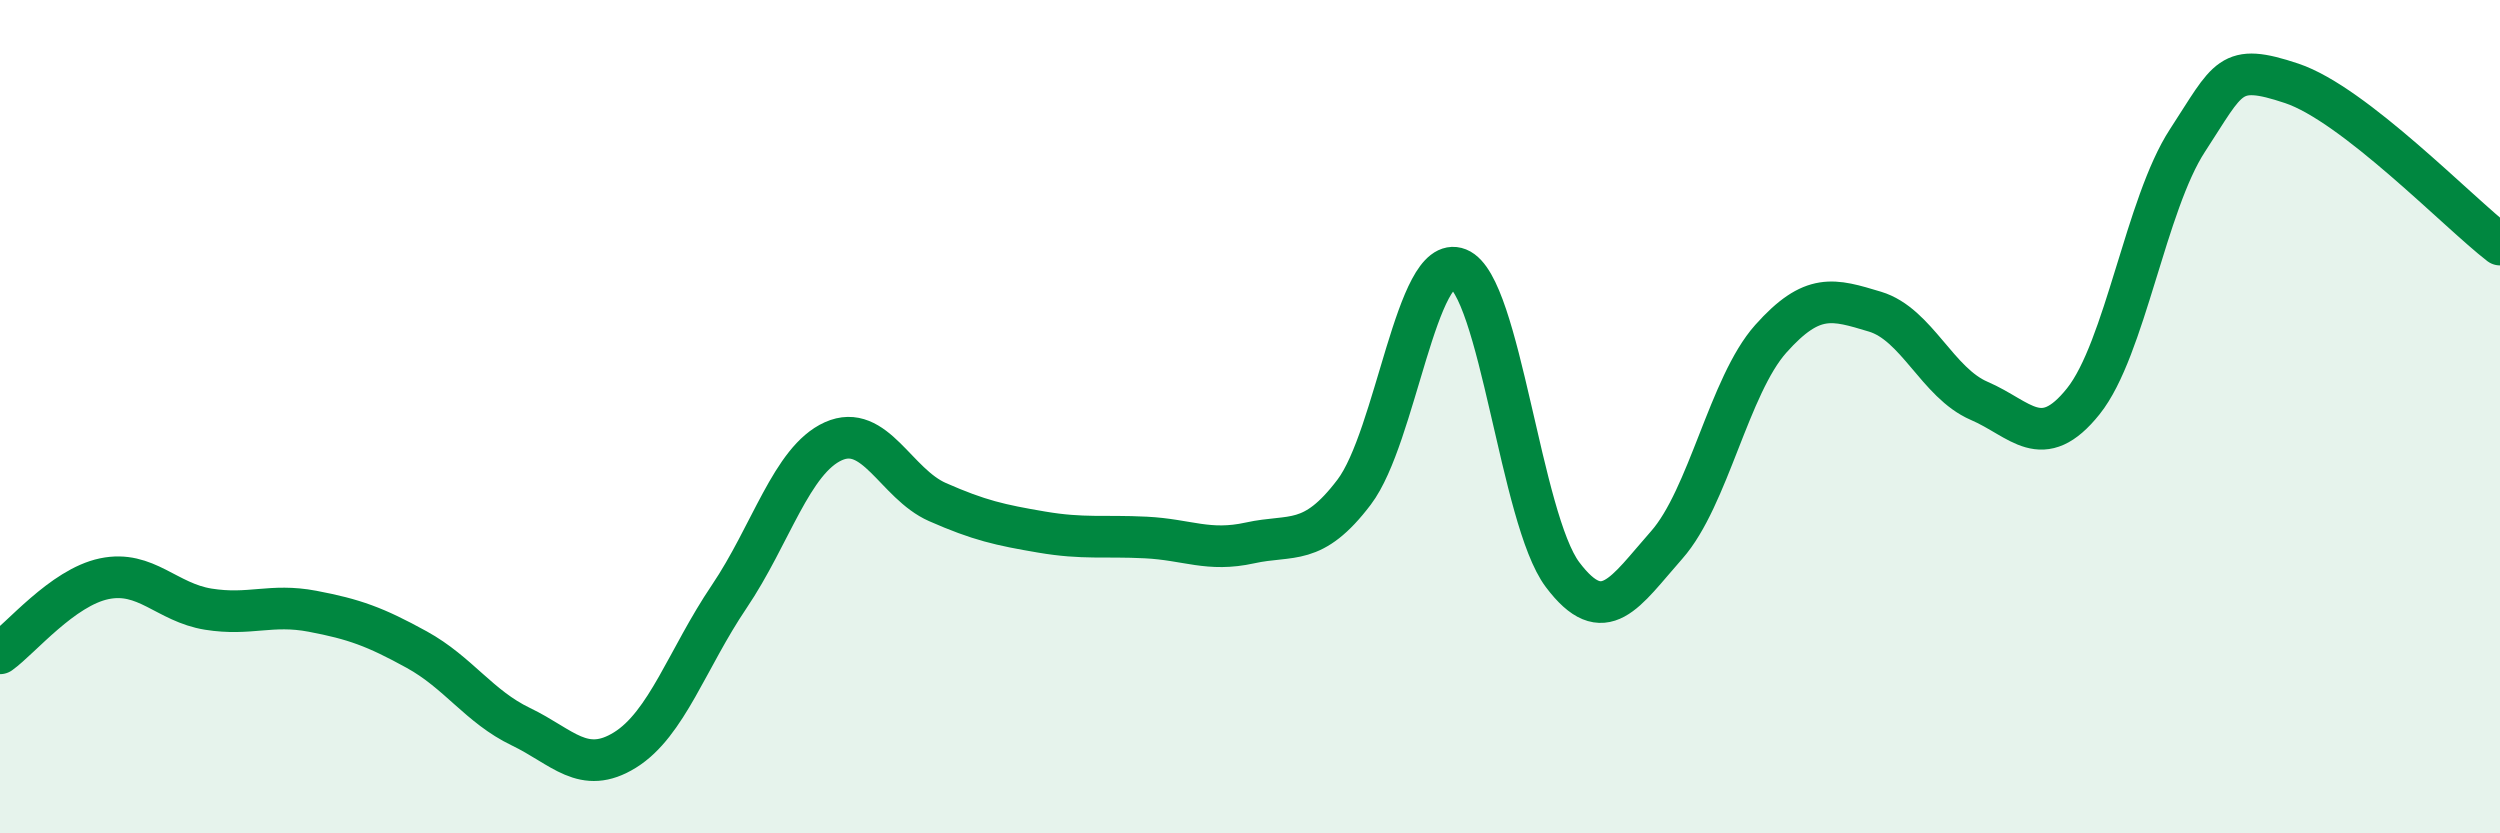 
    <svg width="60" height="20" viewBox="0 0 60 20" xmlns="http://www.w3.org/2000/svg">
      <path
        d="M 0,15.68 C 0.5,15.32 1.5,14.1 2.5,13.89 C 3.5,13.68 4,14.46 5,14.62 C 6,14.78 6.5,14.48 7.5,14.67 C 8.5,14.86 9,15.04 10,15.59 C 11,16.14 11.5,16.96 12.5,17.44 C 13.5,17.92 14,18.62 15,18 C 16,17.38 16.5,15.8 17.5,14.32 C 18.5,12.84 19,11.04 20,10.59 C 21,10.14 21.5,11.61 22.5,12.05 C 23.5,12.49 24,12.6 25,12.77 C 26,12.94 26.5,12.85 27.5,12.9 C 28.5,12.95 29,13.25 30,13.03 C 31,12.81 31.5,13.13 32.5,11.81 C 33.5,10.49 34,6.05 35,6.45 C 36,6.85 36.5,12.46 37.5,13.79 C 38.5,15.12 39,14.21 40,13.08 C 41,11.95 41.5,9.25 42.5,8.13 C 43.5,7.01 44,7.18 45,7.48 C 46,7.78 46.5,9.19 47.5,9.62 C 48.5,10.05 49,10.88 50,9.63 C 51,8.38 51.5,4.9 52.5,3.37 C 53.5,1.84 53.5,1.5 55,2 C 56.5,2.5 59,5.1 60,5.87L60 20L0 20Z"
        fill="#008740"
        opacity="0.1"
        stroke-linecap="round"
        stroke-linejoin="round"
      />
      <path
        d="M 0,15.68 C 0.5,15.32 1.5,14.1 2.5,13.89 C 3.5,13.68 4,14.46 5,14.62 C 6,14.78 6.5,14.48 7.5,14.67 C 8.5,14.86 9,15.04 10,15.59 C 11,16.14 11.5,16.96 12.5,17.44 C 13.5,17.92 14,18.62 15,18 C 16,17.38 16.5,15.8 17.5,14.32 C 18.5,12.84 19,11.04 20,10.59 C 21,10.14 21.5,11.61 22.5,12.05 C 23.5,12.49 24,12.6 25,12.77 C 26,12.94 26.5,12.85 27.5,12.9 C 28.5,12.95 29,13.25 30,13.03 C 31,12.81 31.5,13.13 32.5,11.81 C 33.5,10.49 34,6.05 35,6.45 C 36,6.85 36.5,12.46 37.5,13.79 C 38.5,15.12 39,14.21 40,13.08 C 41,11.95 41.5,9.25 42.5,8.13 C 43.5,7.01 44,7.18 45,7.48 C 46,7.78 46.5,9.19 47.5,9.62 C 48.5,10.05 49,10.88 50,9.63 C 51,8.38 51.5,4.9 52.5,3.37 C 53.5,1.84 53.5,1.5 55,2 C 56.5,2.5 59,5.1 60,5.87"
        stroke="#008740"
        stroke-width="1"
        fill="none"
        stroke-linecap="round"
        stroke-linejoin="round"
      />
    </svg>
  